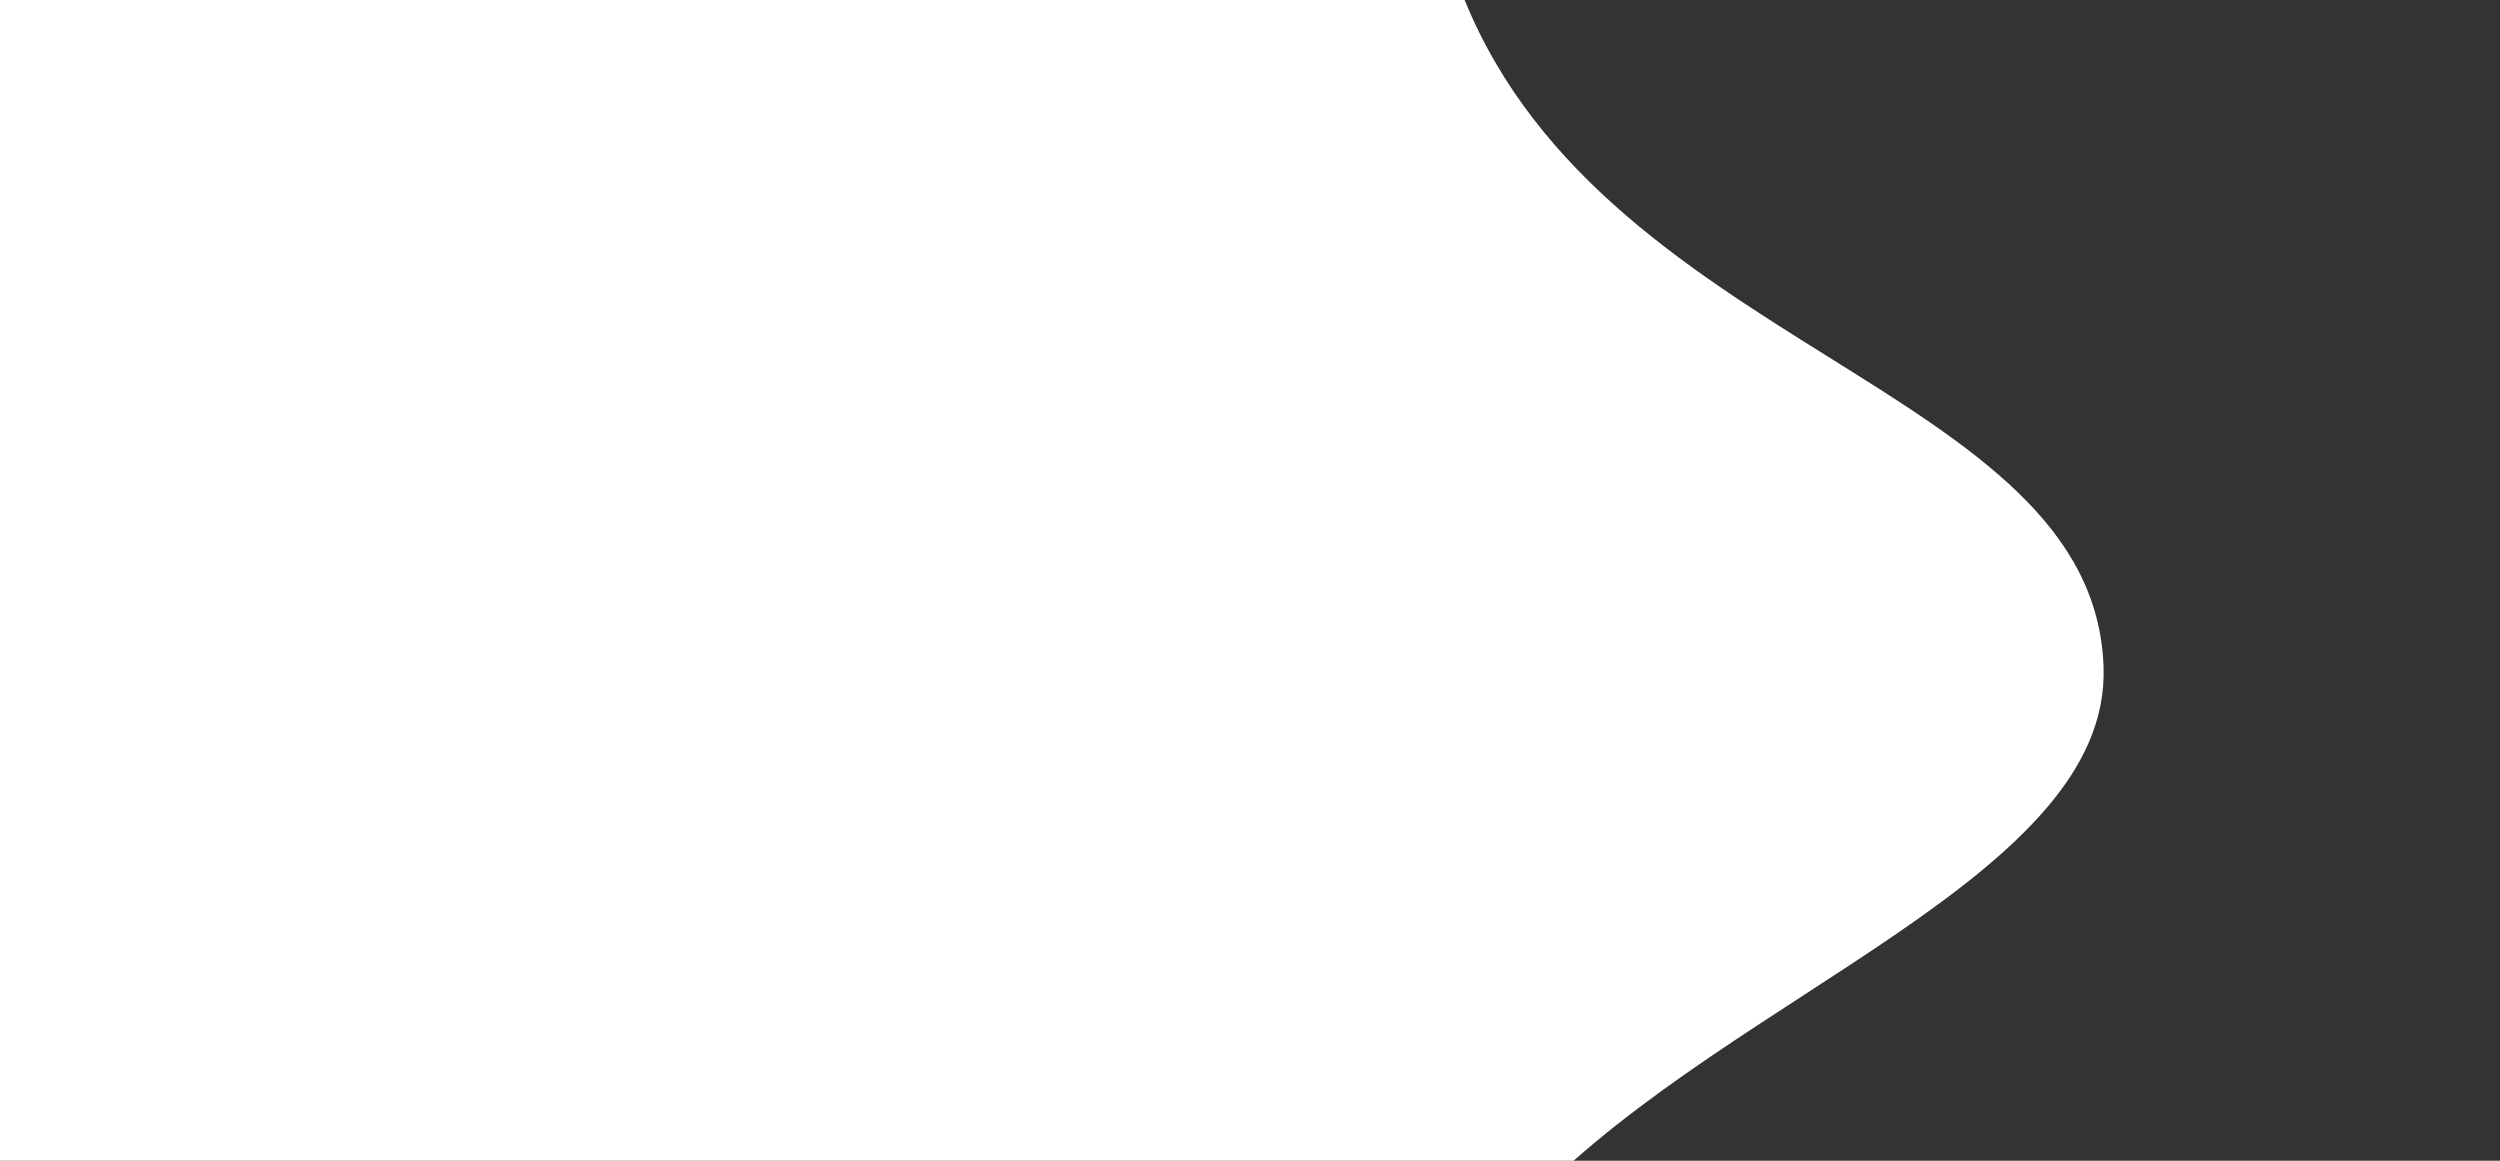 <?xml version="1.0" encoding="UTF-8"?><svg id="Layer_1" xmlns="http://www.w3.org/2000/svg" width="1400" height="650" xmlns:xlink="http://www.w3.org/1999/xlink" viewBox="0 0 1400 650"><rect x="0" y="0" width="1400" height="650" fill="#333333" stroke="none"/><defs><style>.cls-1{fill:#fff;}.cls-2{clip-path:url(#clippath-1);}.cls-3{clip-path:url(#clippath);}.cls-4{fill:none;}</style><clipPath id="clippath"><rect class="cls-4" x="-13.22" y="-10.19" width="1443.89" height="681.07"/></clipPath><clipPath id="clippath-1"><rect class="cls-4" x="-112.99" y="-23.05" width="1443.89" height="681.07"/></clipPath></defs><g class="cls-3"><g class="cls-2"><g id="Mask_Group_1"><path class="cls-1" d="M1178,373.55c-5.36-159.19-286.87-177.18-361.72-383.74H-13.22V670.88H859.22c112.69-115.17,322.69-180.8,318.77-297.33Z"/></g></g></g></svg>